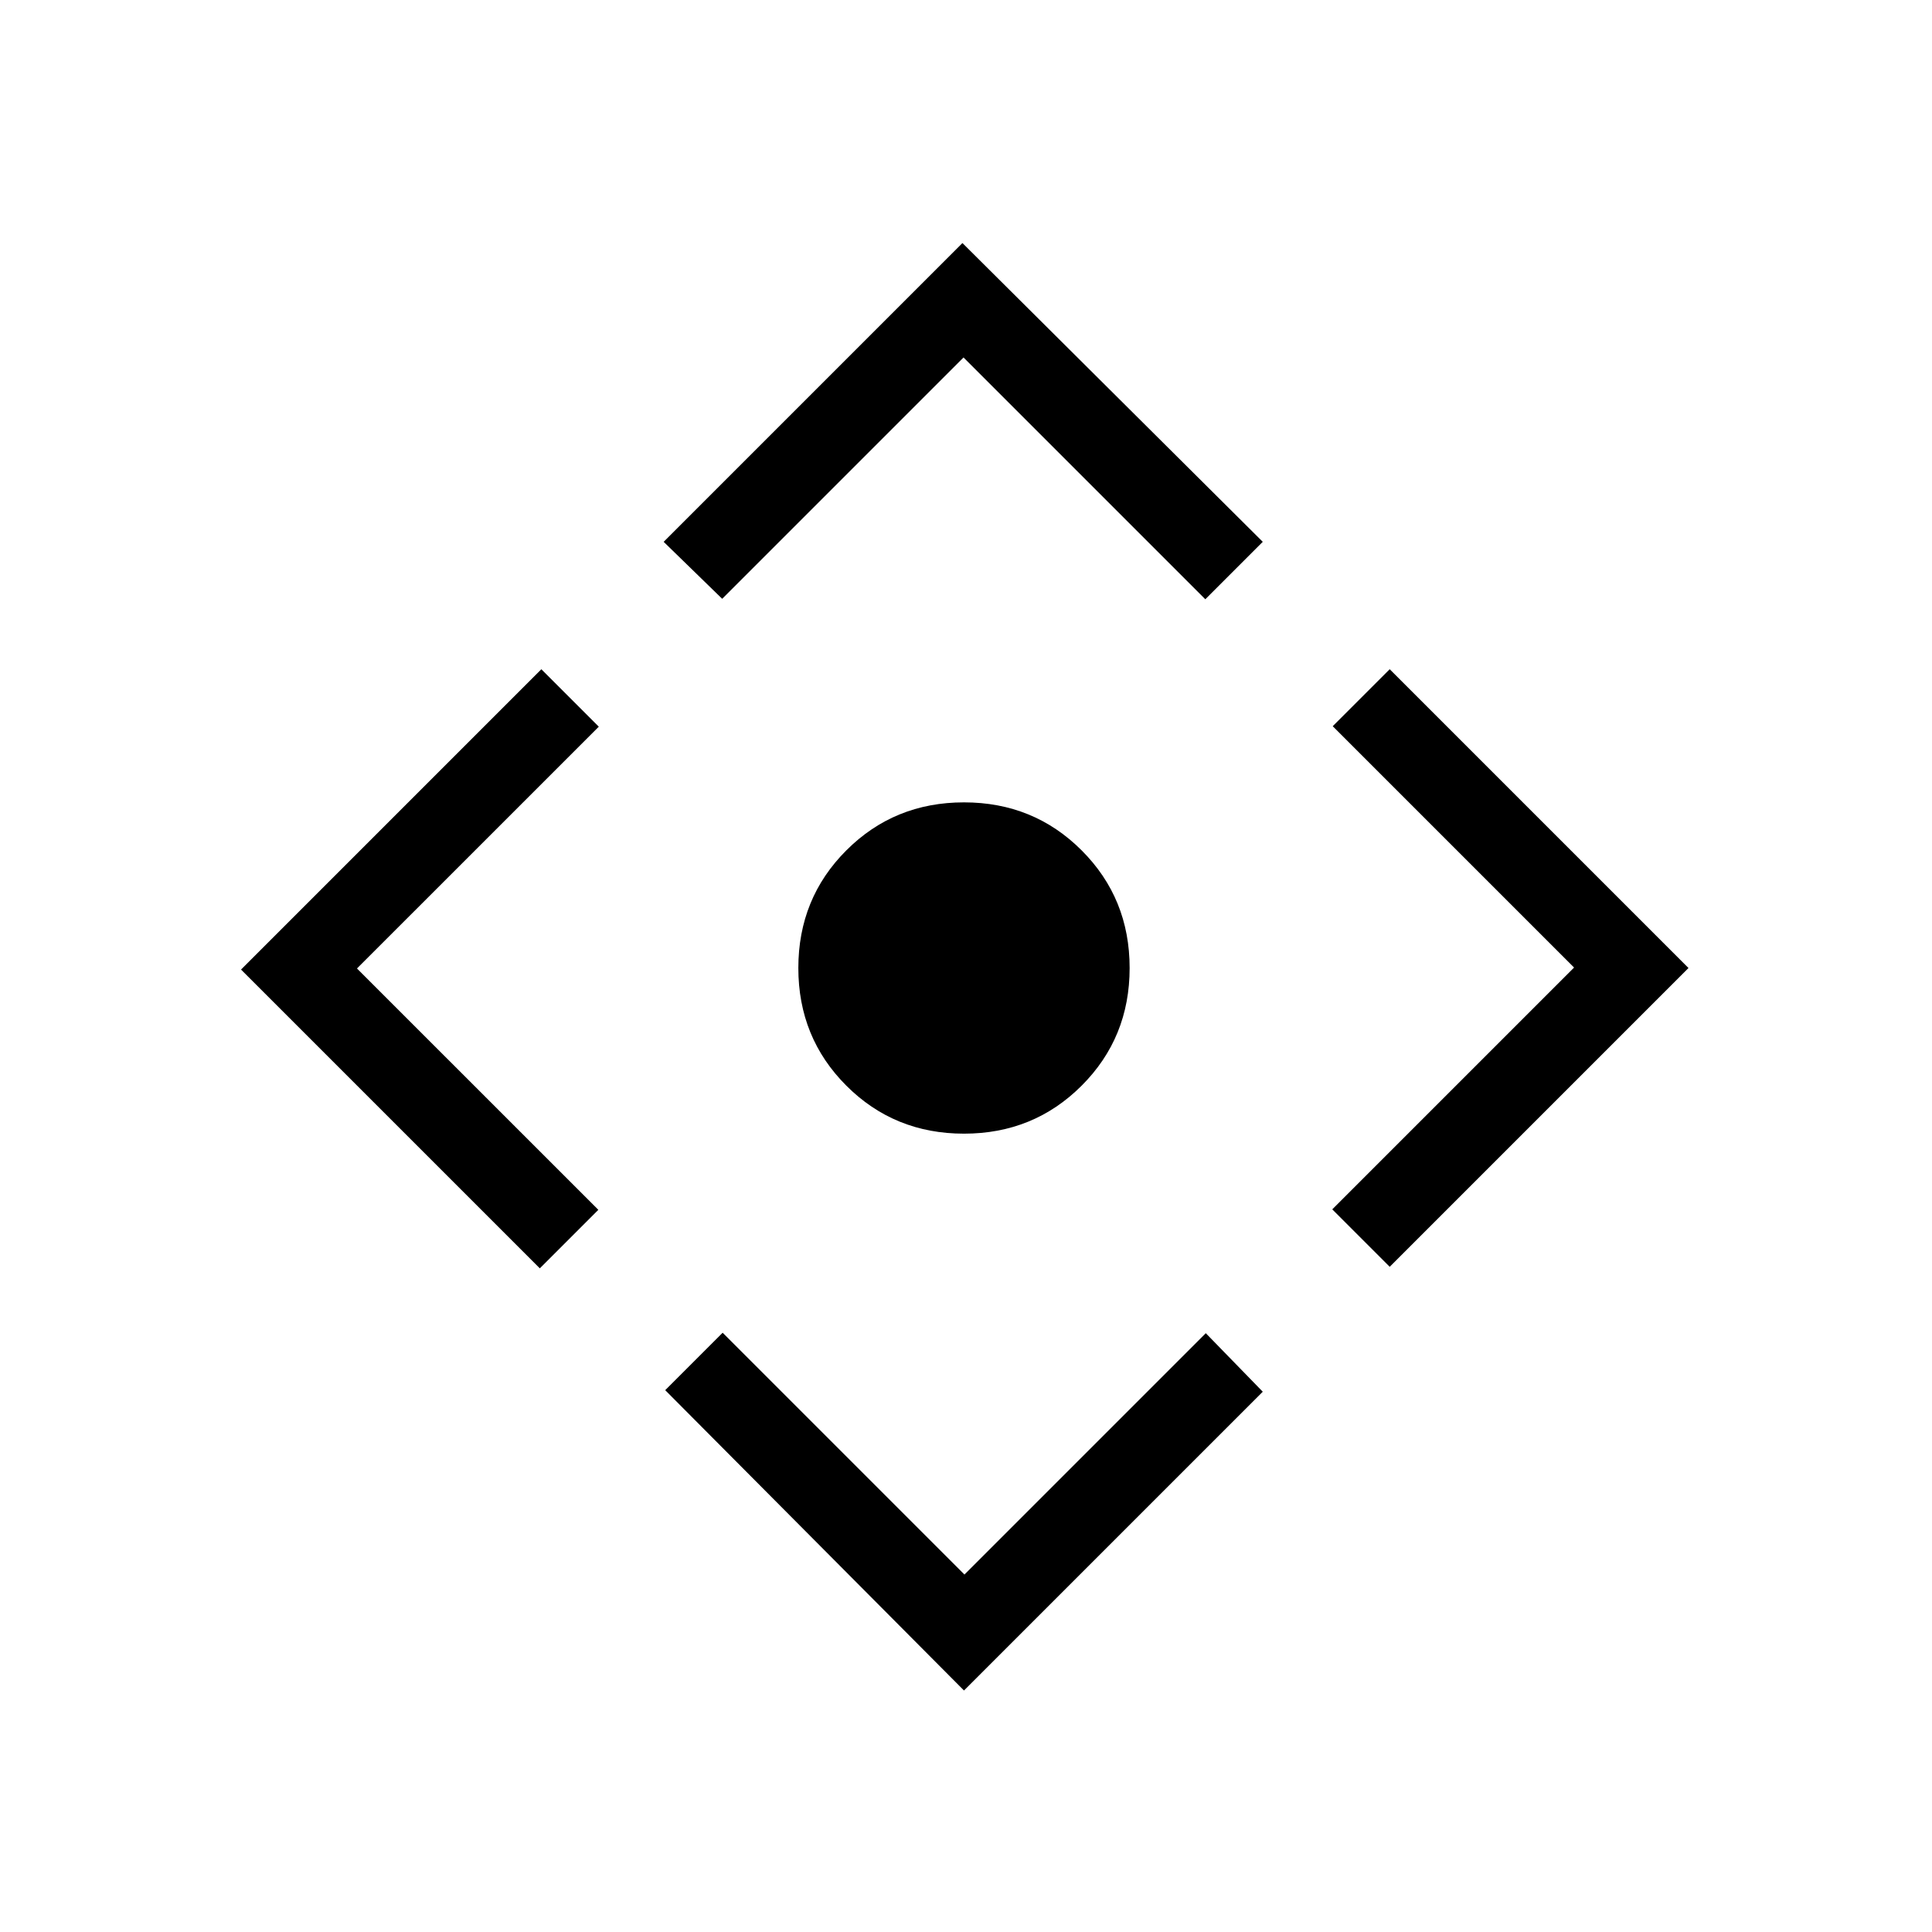 <?xml version="1.0" encoding="UTF-8"?>
<svg xmlns="http://www.w3.org/2000/svg" height="24px" viewBox="0 -960 960 960" width="24px" fill="#000000">
  <path d="M479-396.69q-34.62 0-58.46-23.85-23.85-23.84-23.85-58.46 0-34.62 23.85-58.46 23.84-23.85 58.46-23.85 34.62 0 58.46 23.85 23.85 23.84 23.85 58.46 0 34.62-23.85 58.46-23.84 23.85-58.46 23.85ZM479-120 330.54-269.23l28.54-28.54 120.15 120.15 119.92-119.92 28.31 29.08L479-120ZM268.23-329.77 119.77-478.23 269-627.46l28.54 28.54-120.16 120.15 119.93 119.92-29.08 29.08Zm90.62-332.69-29.08-28.31 148.46-148.46 149.23 148.46-28.54 28.54-120.15-120.15-119.92 119.92Zm331.69 331.92L662-359.08l120.15-120.15-119.92-119.92 28.31-28.31L839-479 690.54-330.54Z"></path>
</svg>

